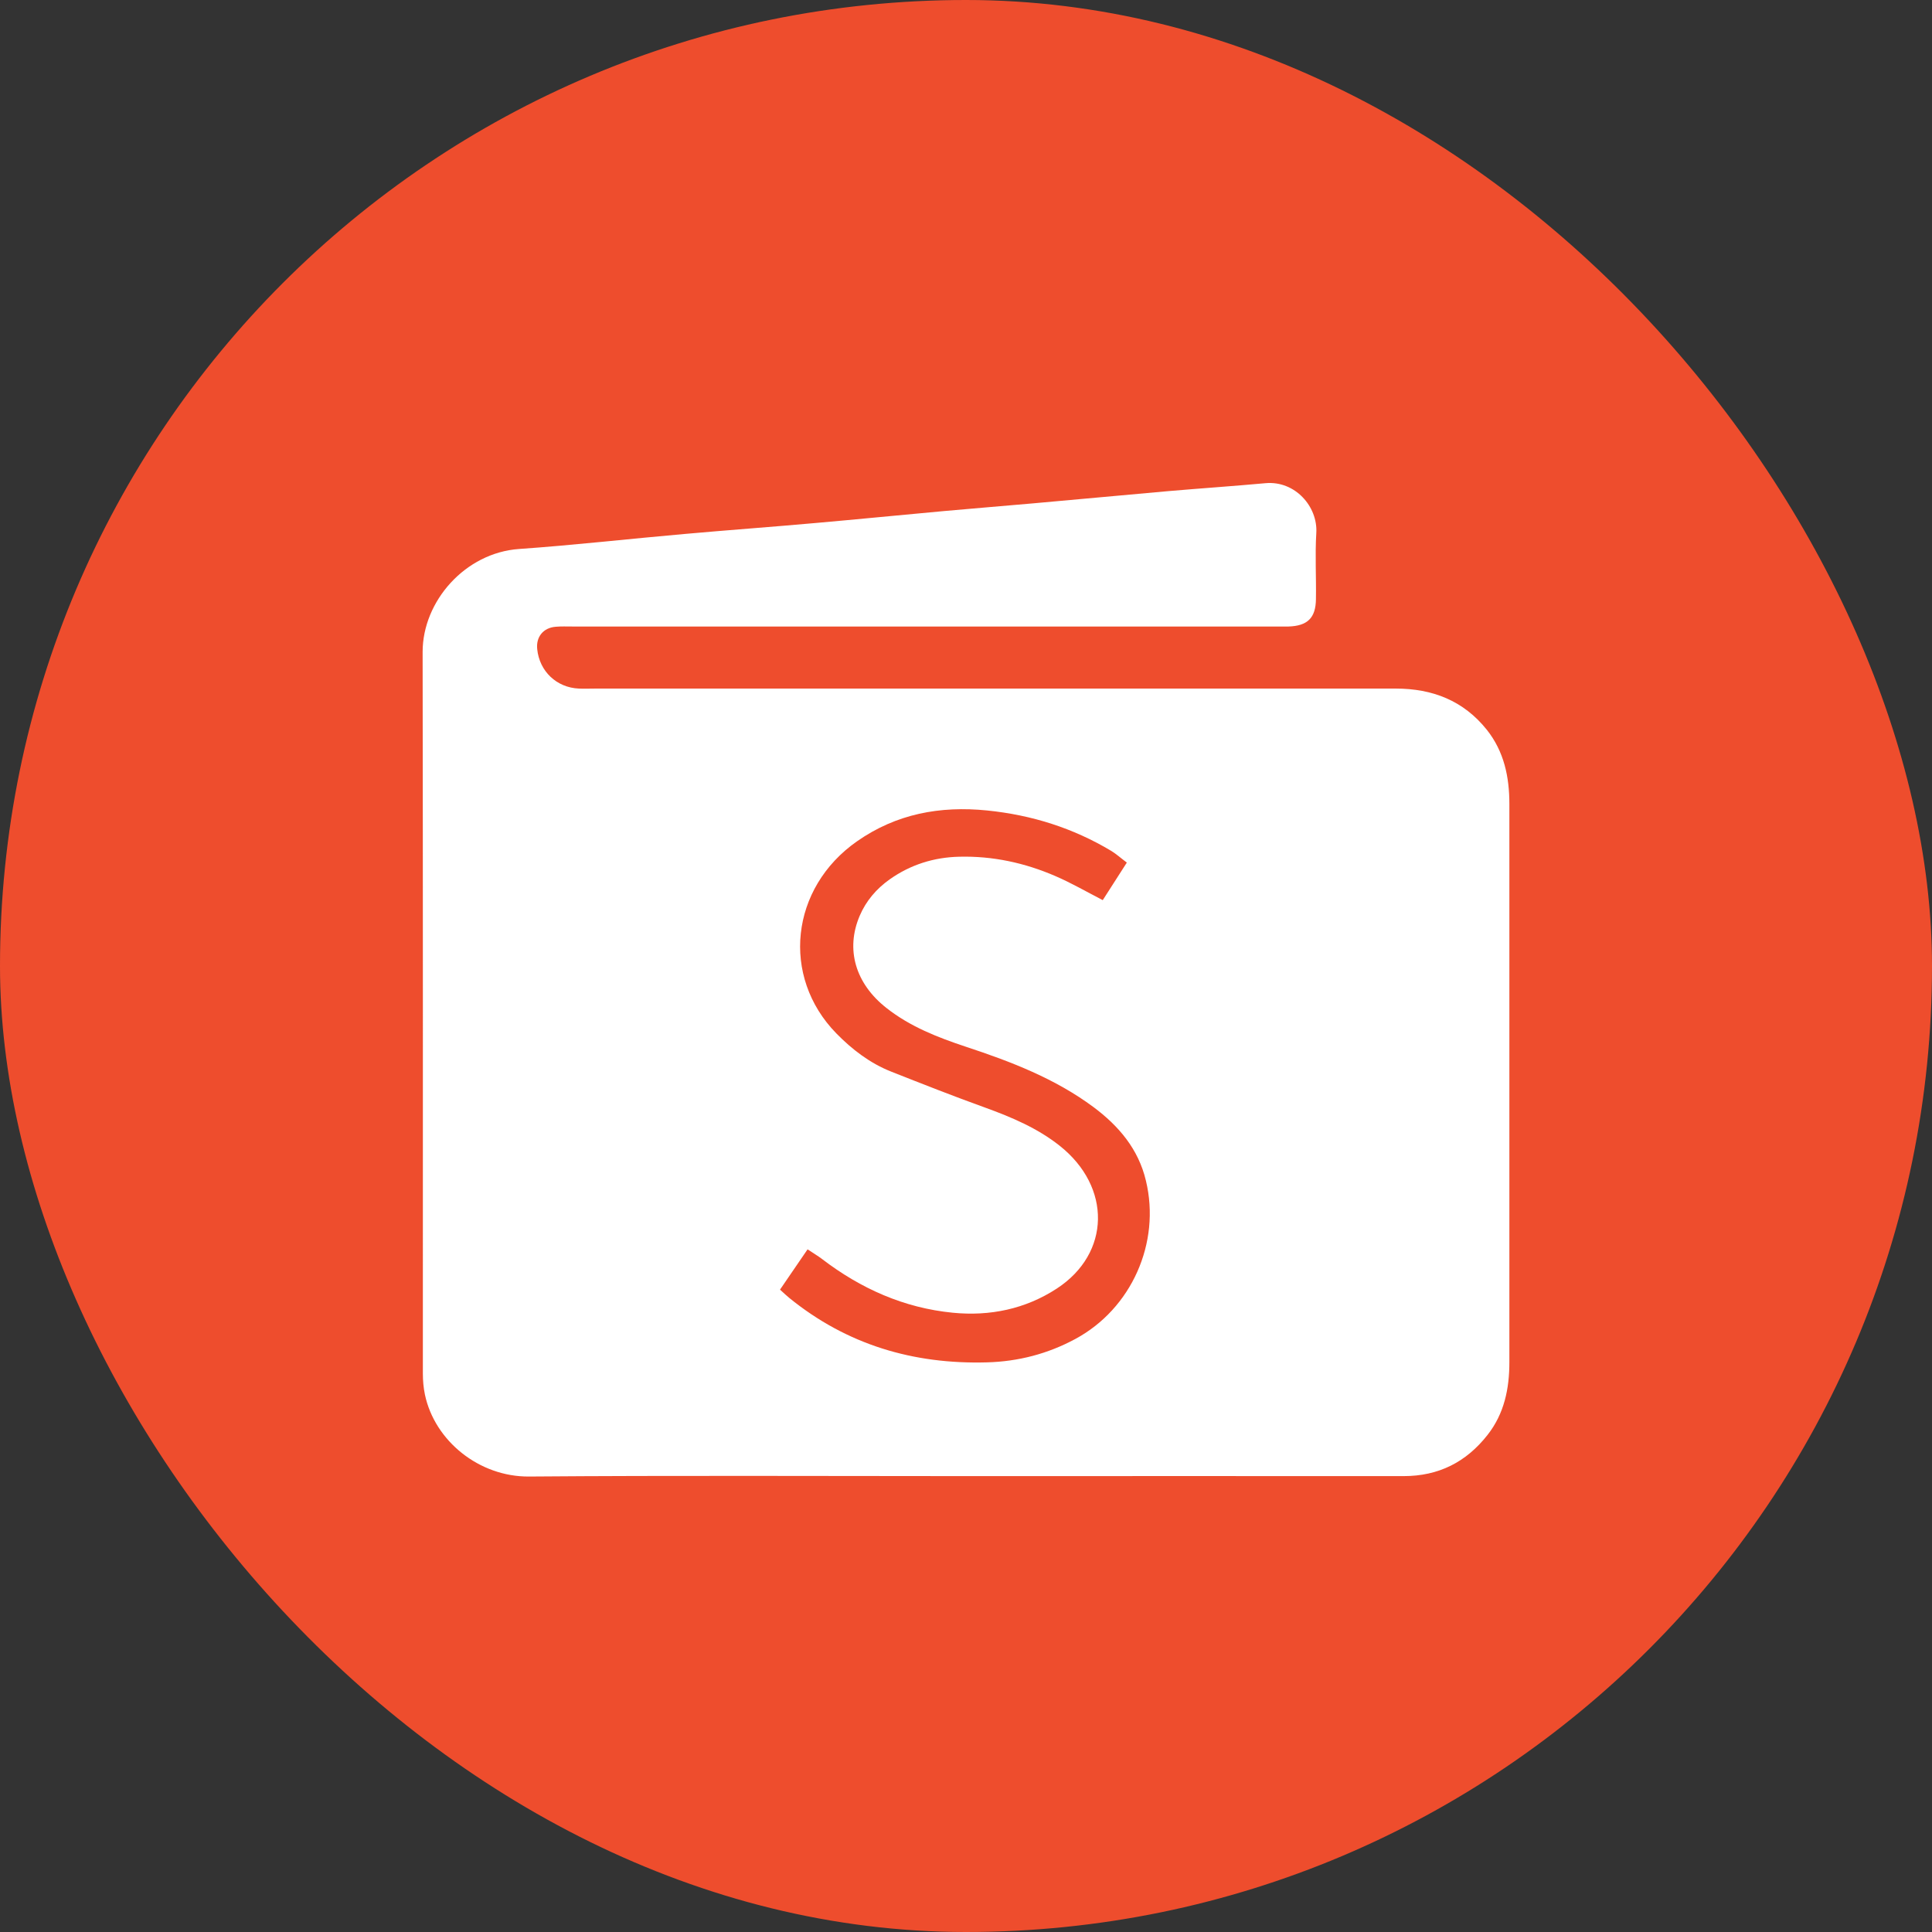 <svg width="32" height="32" viewBox="0 0 32 32" fill="none" xmlns="http://www.w3.org/2000/svg">
<rect x="0" y="0" width="32" height="32" fill="#333333" stroke="none"/>
<rect width="32" height="32" rx="16" fill="#EE4D2D"/>
<path d="M15.978 24.449C13.572 24.449 11.168 24.437 8.761 24.456C7.937 24.462 7.2 23.867 7.038 23.099C7.014 22.984 7.004 22.866 7.004 22.749C7.004 18.765 7.006 14.782 7 10.798C7 9.958 7.705 9.156 8.596 9.093C9.513 9.029 10.426 8.924 11.341 8.844C12.066 8.779 12.792 8.727 13.515 8.662C14.223 8.6 14.928 8.529 15.633 8.465C16.123 8.42 16.613 8.382 17.102 8.338C17.854 8.271 18.606 8.201 19.357 8.134C19.891 8.088 20.427 8.052 20.962 8.003C21.449 7.959 21.83 8.39 21.802 8.831C21.78 9.194 21.802 9.561 21.796 9.926C21.792 10.234 21.657 10.367 21.342 10.377C21.27 10.379 21.197 10.377 21.123 10.377C17.241 10.377 13.36 10.377 9.479 10.377C9.388 10.377 9.295 10.373 9.205 10.381C8.999 10.397 8.876 10.548 8.898 10.752C8.935 11.119 9.219 11.389 9.588 11.405C9.678 11.409 9.769 11.405 9.862 11.405C14.281 11.405 18.7 11.405 23.118 11.405C23.726 11.405 24.24 11.604 24.627 12.088C24.913 12.449 25 12.87 25 13.317C25 14.438 25 15.56 25 16.681C25 18.642 25 20.6 25 22.561C25 22.998 24.917 23.412 24.639 23.766C24.285 24.218 23.827 24.449 23.249 24.449C20.825 24.447 18.402 24.449 15.978 24.449ZM12.921 21.362C12.991 21.425 13.03 21.463 13.072 21.497C14.027 22.273 15.127 22.599 16.347 22.565C16.865 22.551 17.354 22.424 17.81 22.178C18.741 21.677 19.228 20.584 18.98 19.556C18.856 19.032 18.531 18.65 18.112 18.337C17.475 17.864 16.746 17.584 16 17.338C15.533 17.183 15.075 17.005 14.682 16.695C14.166 16.29 14.003 15.723 14.239 15.169C14.345 14.921 14.515 14.722 14.736 14.565C15.081 14.321 15.468 14.2 15.887 14.19C16.441 14.176 16.973 14.291 17.479 14.51C17.737 14.621 17.981 14.762 18.265 14.909C18.392 14.71 18.521 14.508 18.664 14.287C18.563 14.212 18.491 14.146 18.408 14.095C17.773 13.714 17.088 13.499 16.351 13.424C15.569 13.345 14.845 13.48 14.196 13.934C13.09 14.706 12.931 16.173 13.852 17.116C14.114 17.384 14.412 17.612 14.765 17.751C15.279 17.954 15.796 18.158 16.316 18.345C16.756 18.505 17.181 18.684 17.55 18.976C18.414 19.659 18.396 20.76 17.505 21.342C16.983 21.683 16.395 21.803 15.782 21.743C14.974 21.664 14.257 21.344 13.614 20.852C13.546 20.8 13.469 20.756 13.376 20.693C13.215 20.929 13.074 21.136 12.921 21.358V21.362Z" fill="white"/>
</svg>
